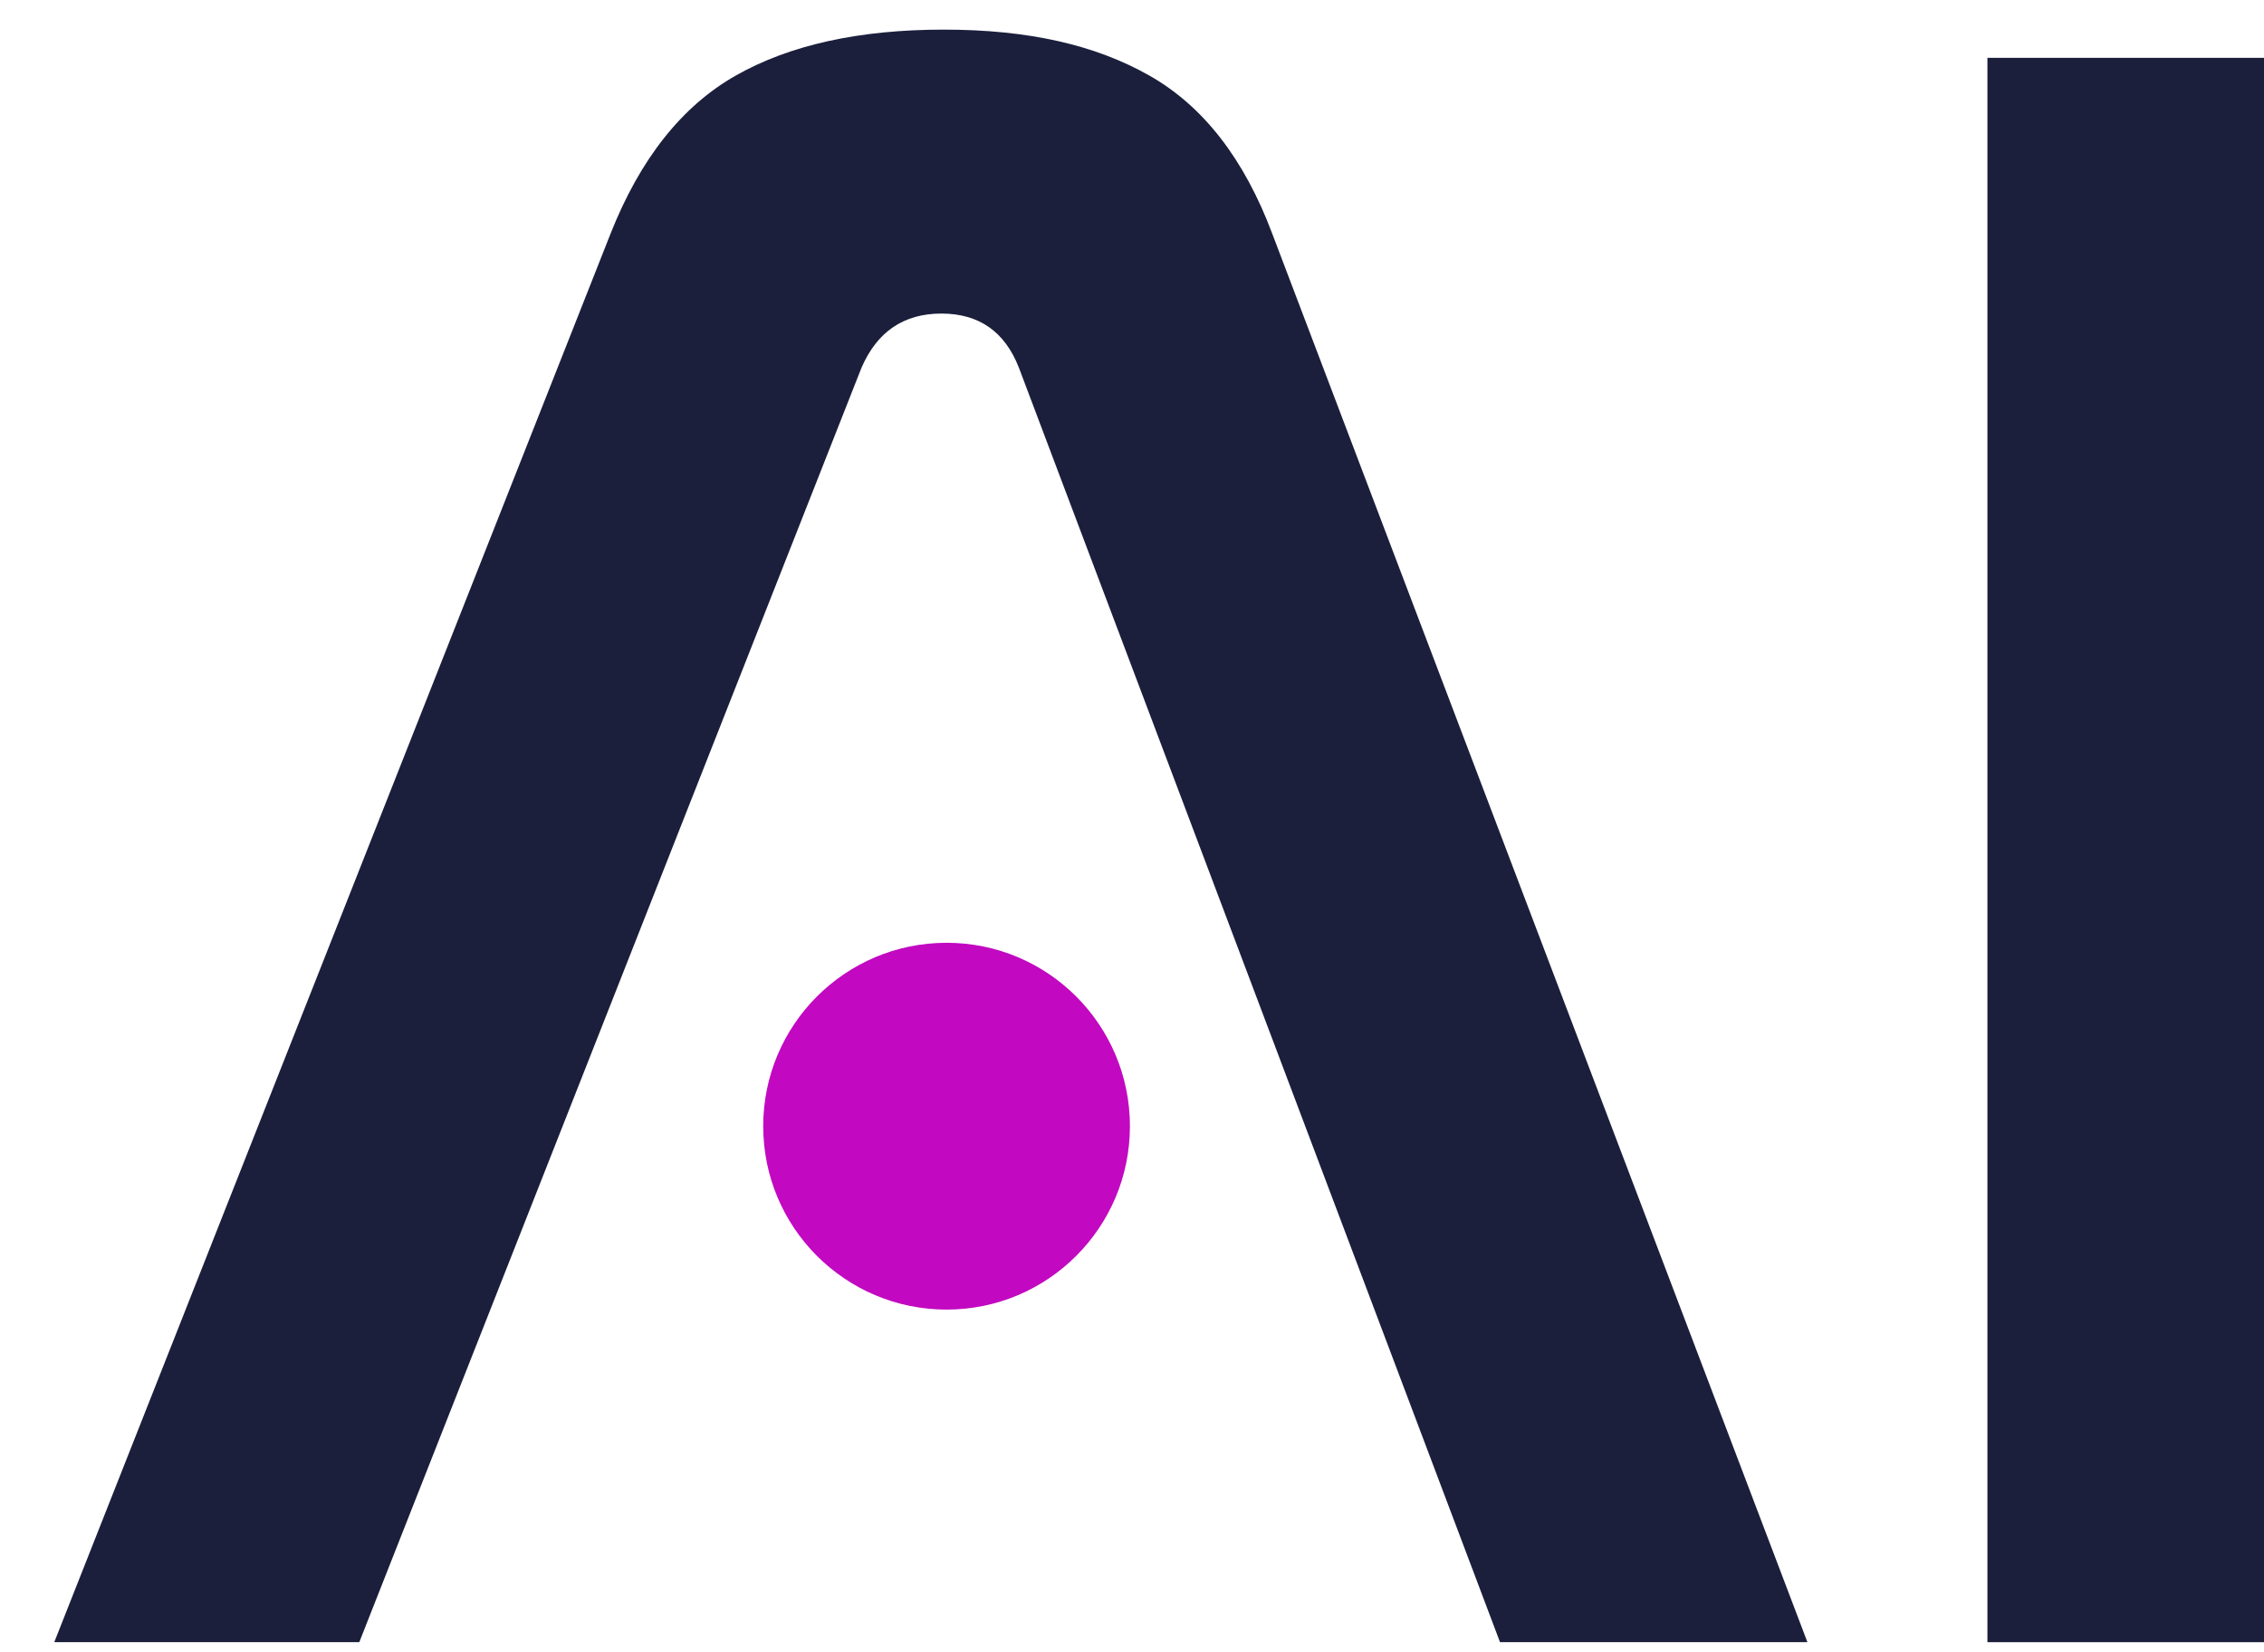 <svg width="37" height="27" viewBox="0 0 37 27" fill="none" xmlns="http://www.w3.org/2000/svg">
<path d="M5.873 26.834H0.887L9.977 3.821C10.462 2.594 11.147 1.731 12.029 1.232C12.911 0.733 14.043 0.484 15.424 0.484C16.805 0.484 17.897 0.733 18.779 1.232C19.662 1.731 20.333 2.594 20.793 3.821L29.538 26.834H24.514L16.651 6.007C16.421 5.419 15.999 5.124 15.385 5.124C14.771 5.124 14.336 5.418 14.08 6.007L5.872 26.834H5.873Z" fill="#1B1F3C"/>
<path d="M37.006 0.945V26.835H32.48V0.945H37.006Z" fill="#1B1F3C"/>
<path d="M15.47 21.4C17.125 21.4 18.466 20.058 18.466 18.403C18.466 16.748 17.125 15.406 15.47 15.406C13.814 15.406 12.473 16.748 12.473 18.403C12.473 20.058 13.814 21.4 15.47 21.4Z" fill="#C208C1"/>
</svg>
